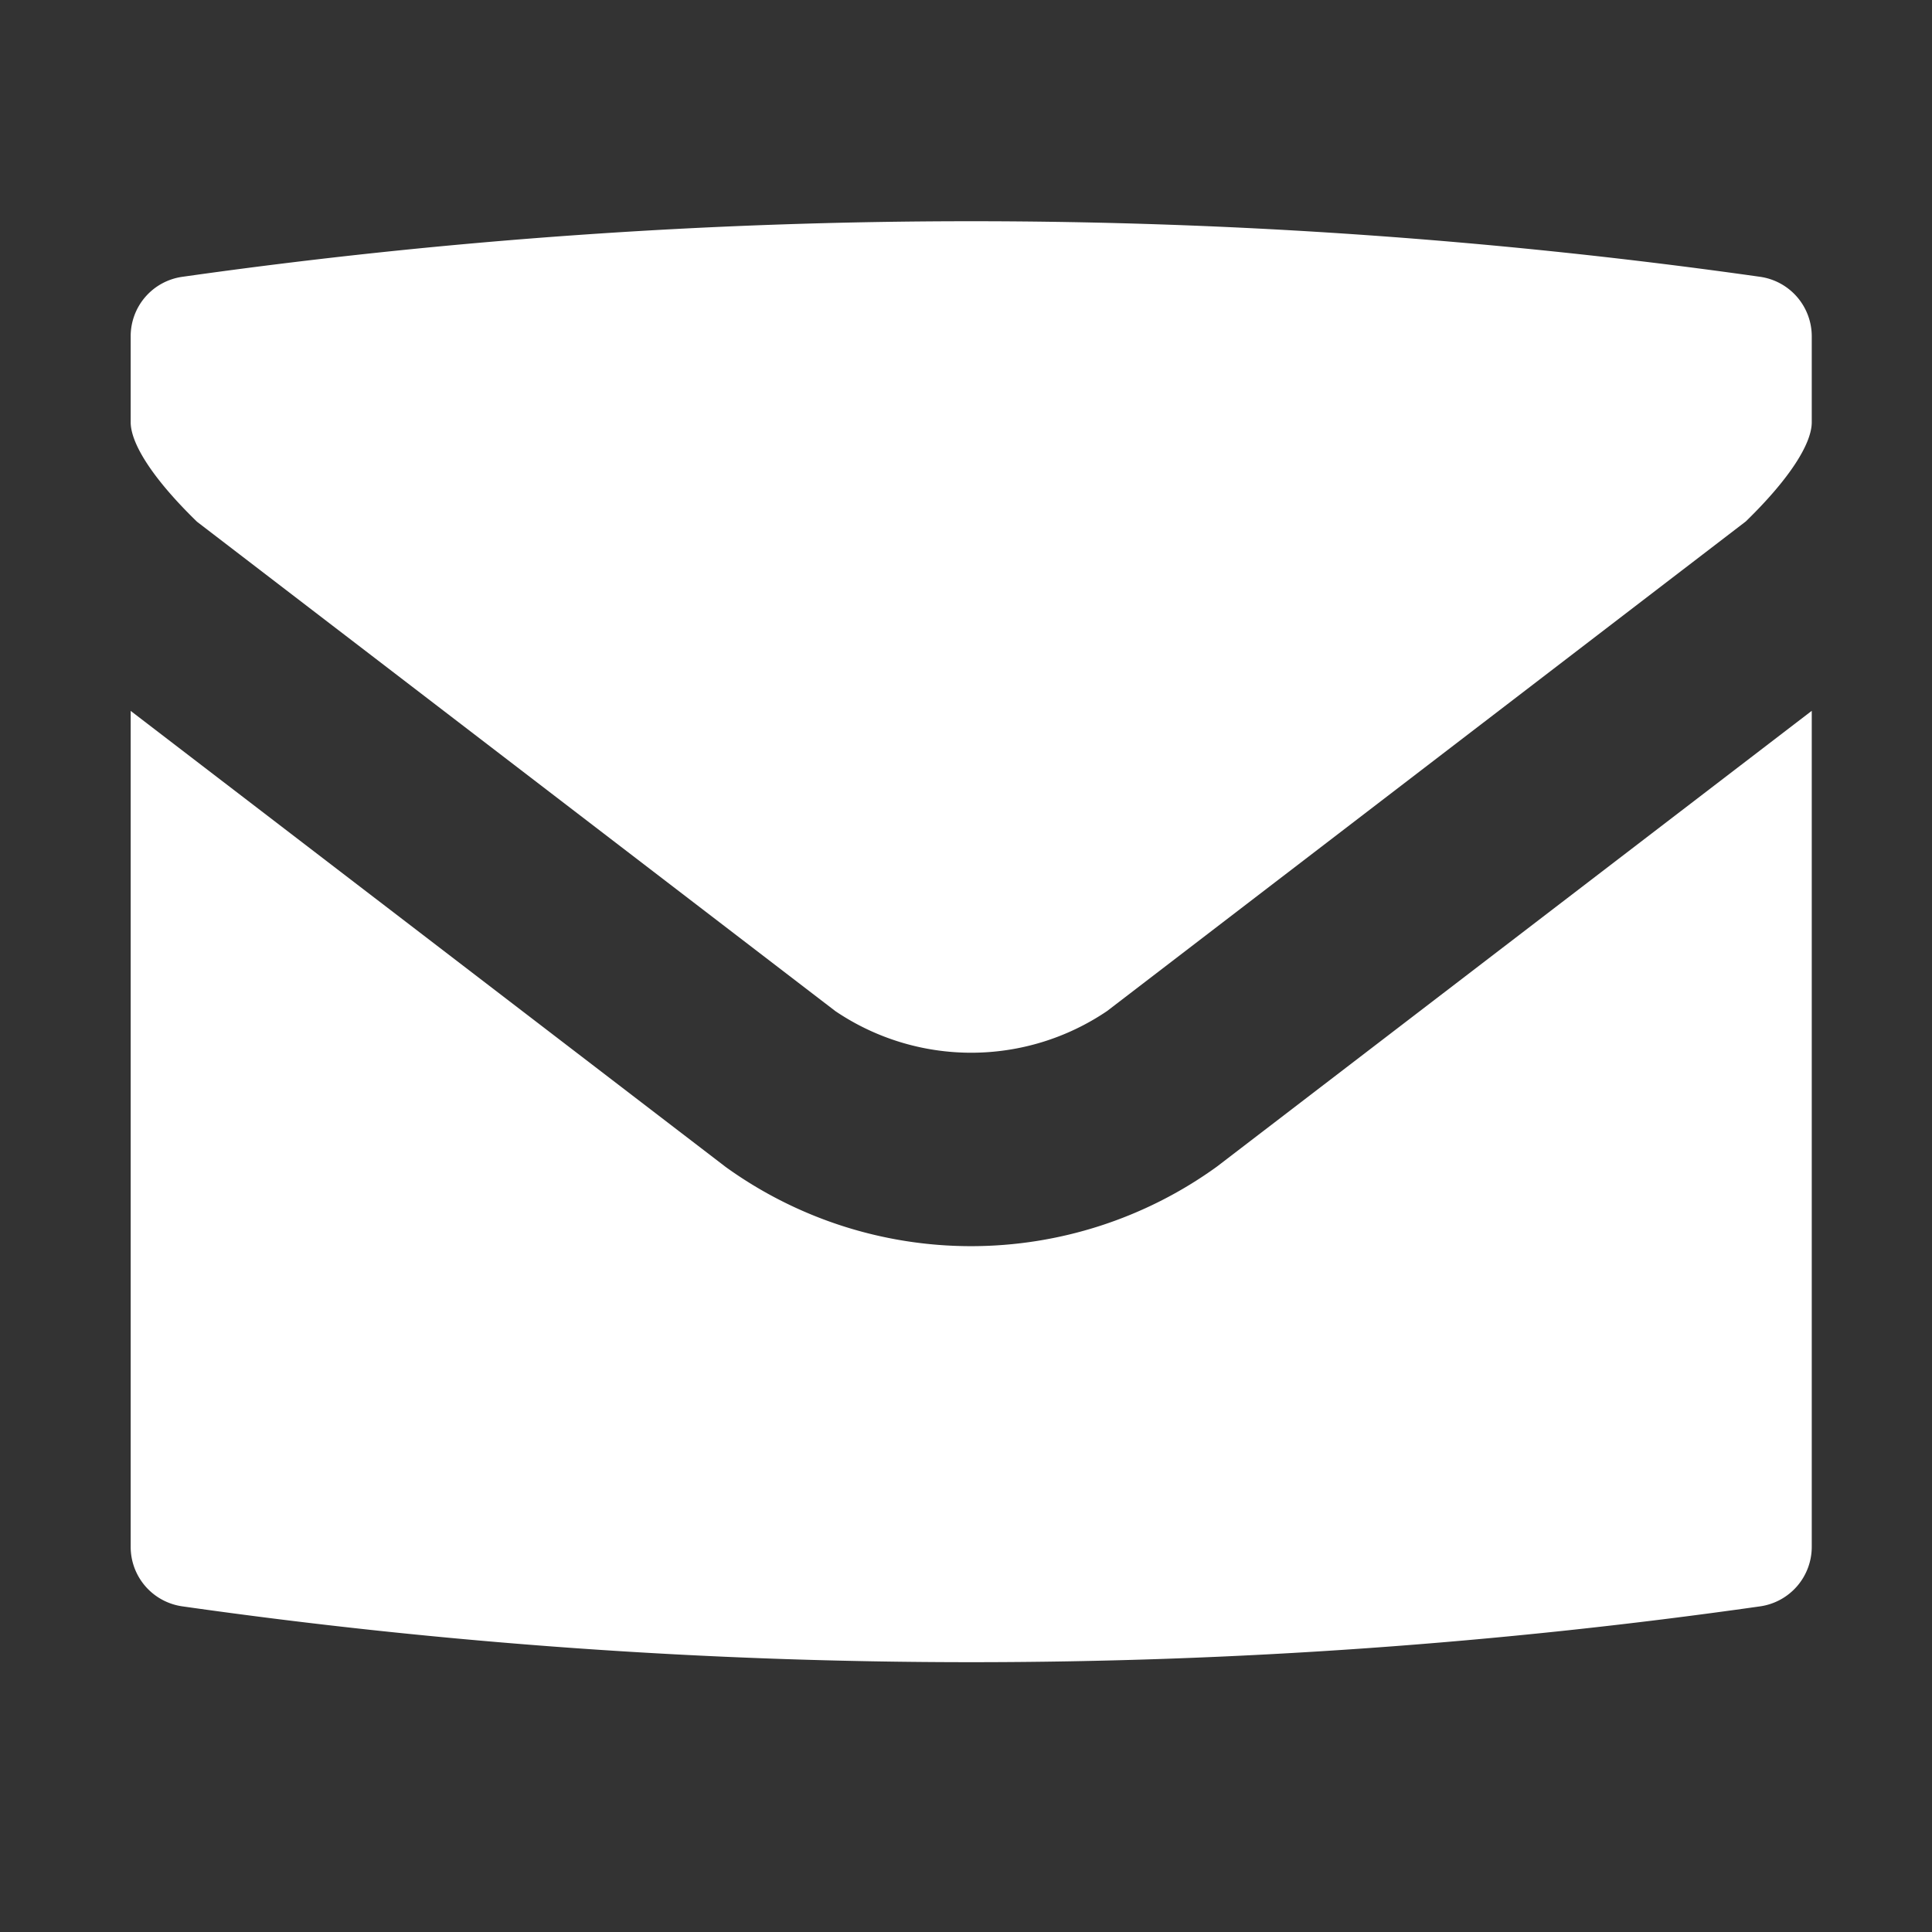 <?xml version="1.0" encoding="UTF-8"?> <svg xmlns="http://www.w3.org/2000/svg" xmlns:xlink="http://www.w3.org/1999/xlink" width="25" height="25" viewBox="0 0 25 25"><rect x="0" y="0" width="25" height="25" fill="#333333" stroke="none"/><defs><clipPath id="clip-path"><rect width="25" height="25" fill="none"></rect></clipPath></defs><g id="_3202338_email_envelop_interface_message_icon" data-name="3202338_email_envelop_interface_message_icon" clip-path="url(#clip-path)"><g id="_3202338_email_envelop_interface_message_icon-2" data-name="3202338_email_envelop_interface_message_icon" transform="translate(0 -0.382)"><g id="_x36_4px_boxes" transform="translate(0 0)"><rect id="Rettangolo_1596" data-name="Rettangolo 1596" width="25" height="25" transform="translate(0 0.381)" fill="none"></rect></g><g id="Production" transform="translate(1.691 3.245)"><g id="Raggruppa_1599" data-name="Raggruppa 1599"><path id="Tracciato_5473" data-name="Tracciato 5473" d="M11.7,20.238,4,14.336V25.154a.777.777,0,0,0,.668.769,72.477,72.477,0,0,0,20.418,0,.778.778,0,0,0,.667-.769V14.335l-7.7,5.9A5.431,5.431,0,0,1,11.7,20.238ZM25.086,8.719a72.814,72.814,0,0,0-20.418,0A.776.776,0,0,0,4,9.489V10.6c0,.27.273.719.858,1.288l8.261,6.333a3.137,3.137,0,0,0,3.514,0L24.9,11.884c.58-.565.853-1.013.853-1.283V9.489A.778.778,0,0,0,25.086,8.719Z" transform="translate(-4 -8)" fill="#ffffff"></path></g></g></g></g></svg> 